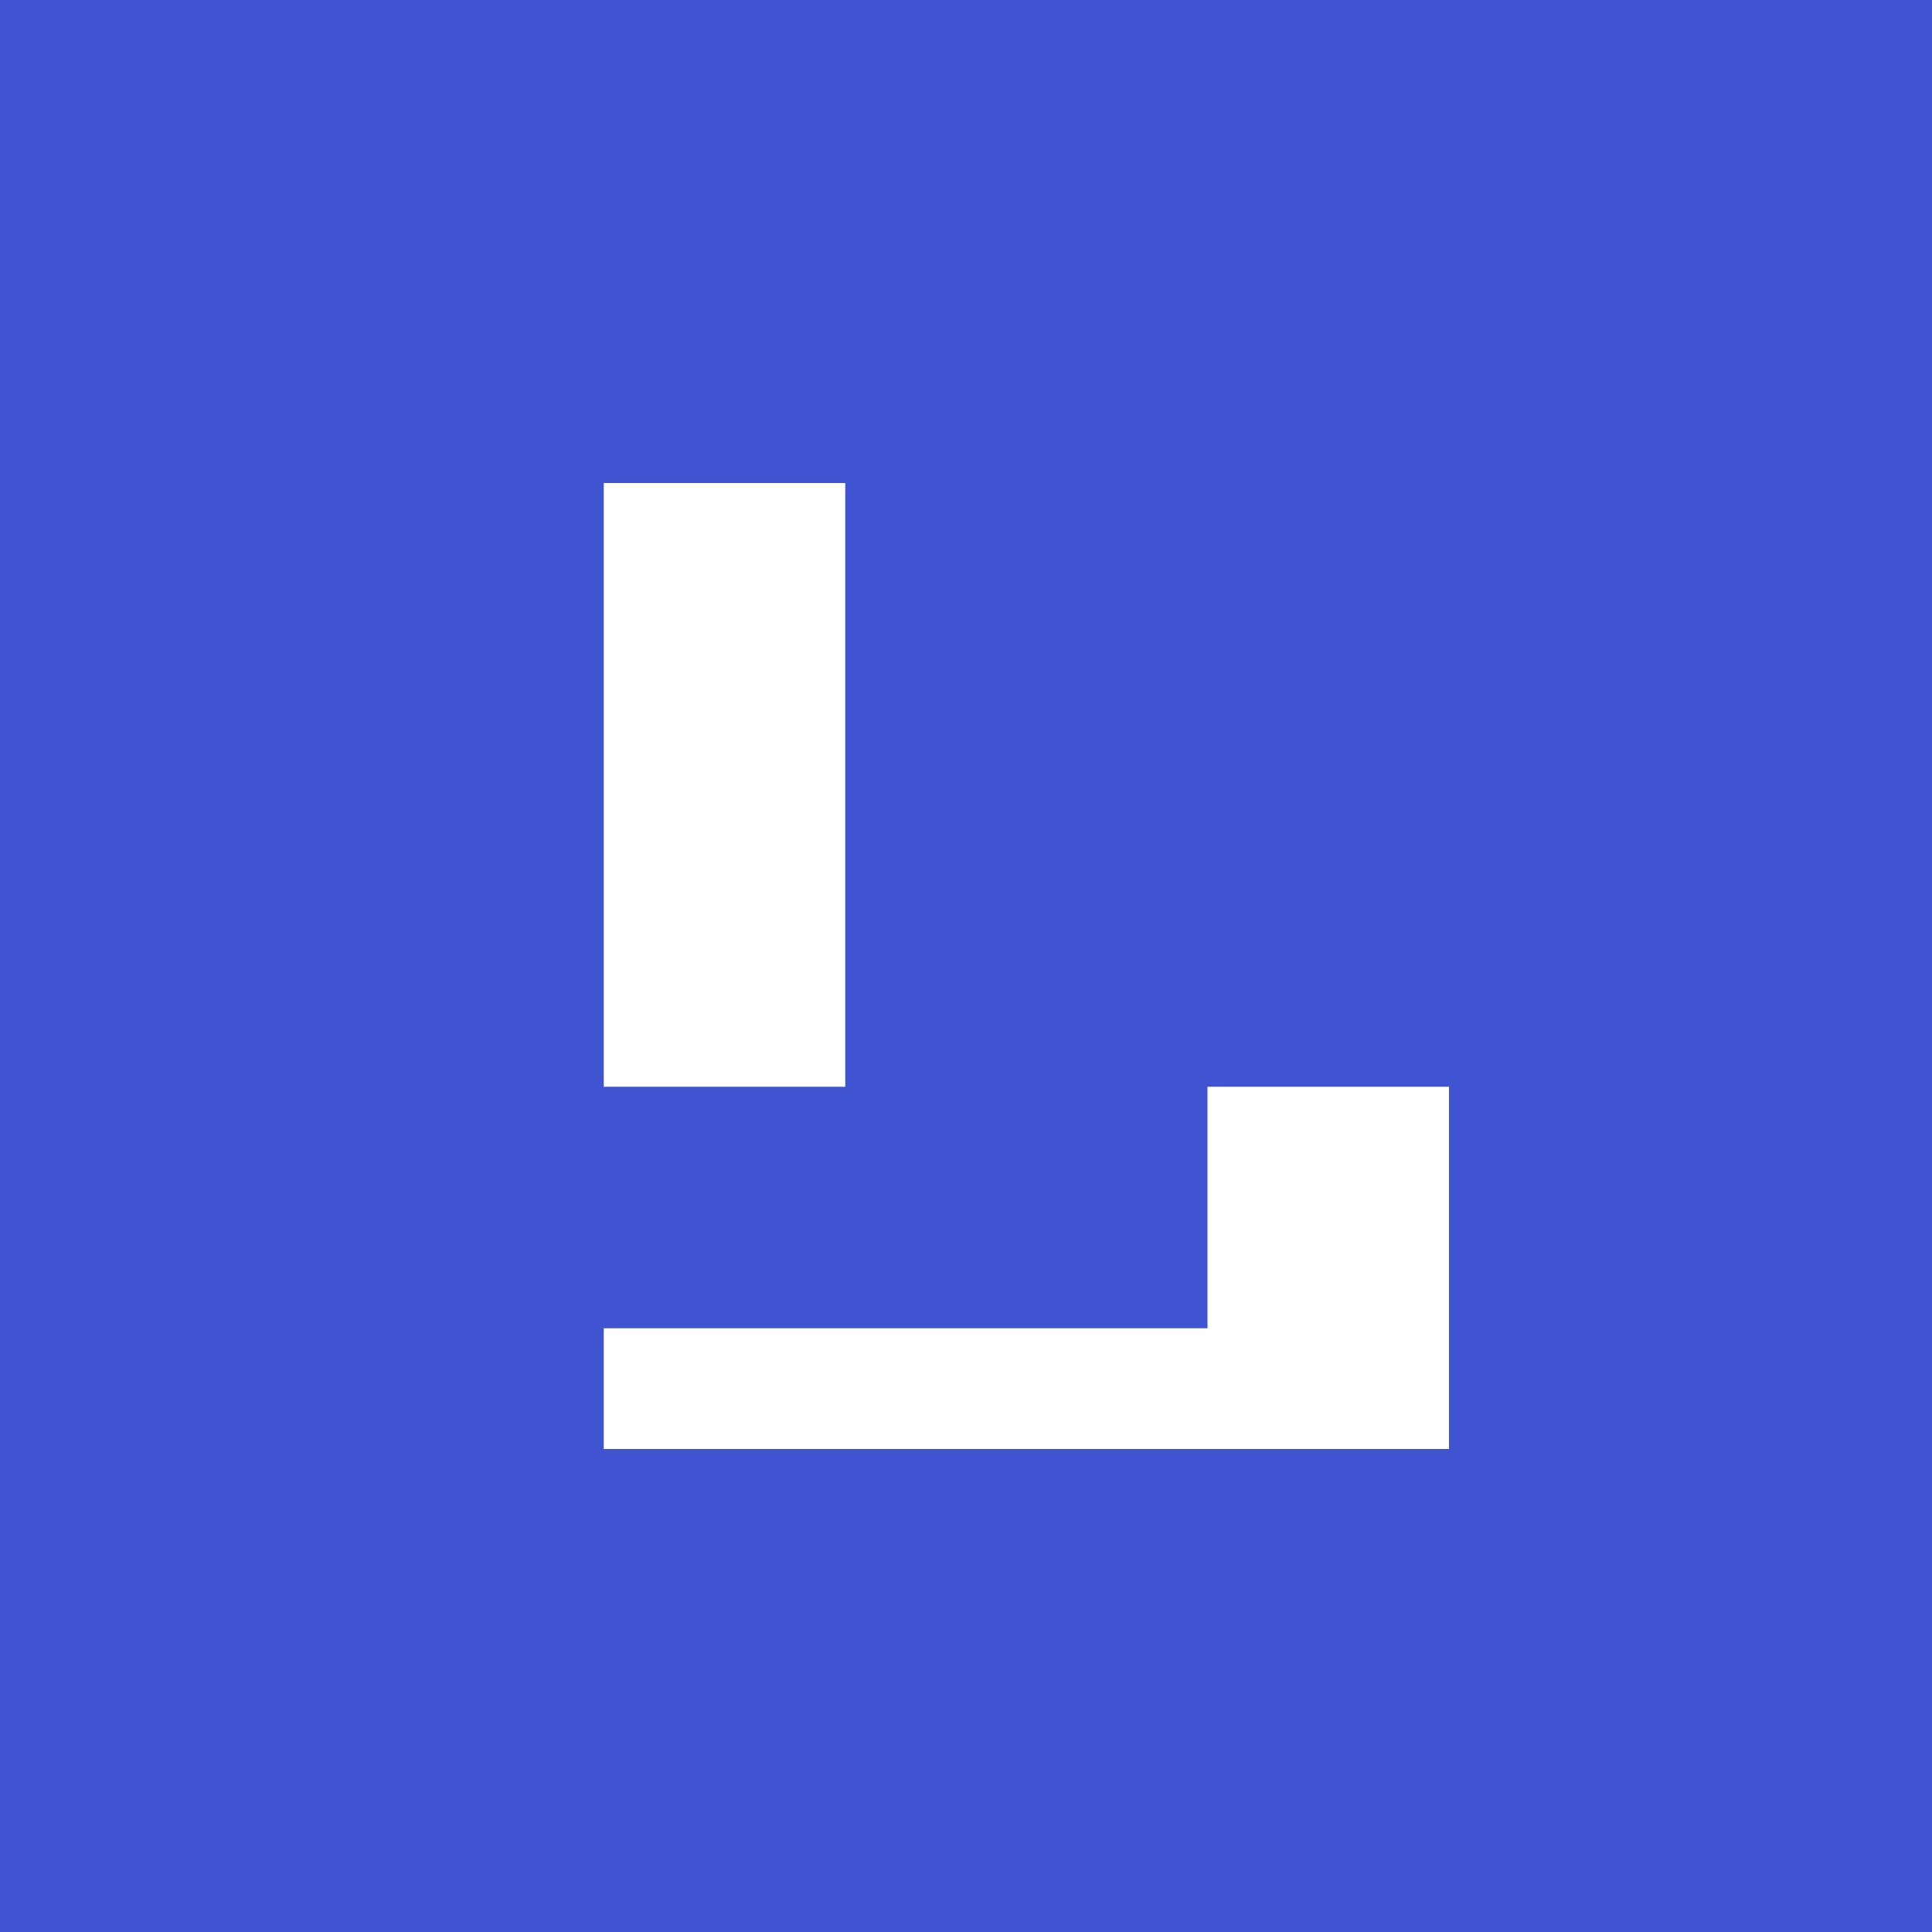 
<svg xmlns="http://www.w3.org/2000/svg" width="32" height="32" viewBox="0 0 32 32">
  <rect width="32" height="32" fill="#4053D0" />
  <path d="M10 8v10h4V8h-4zm0 14v2h14v-6h-4v4H10z" fill="white" />
</svg>
